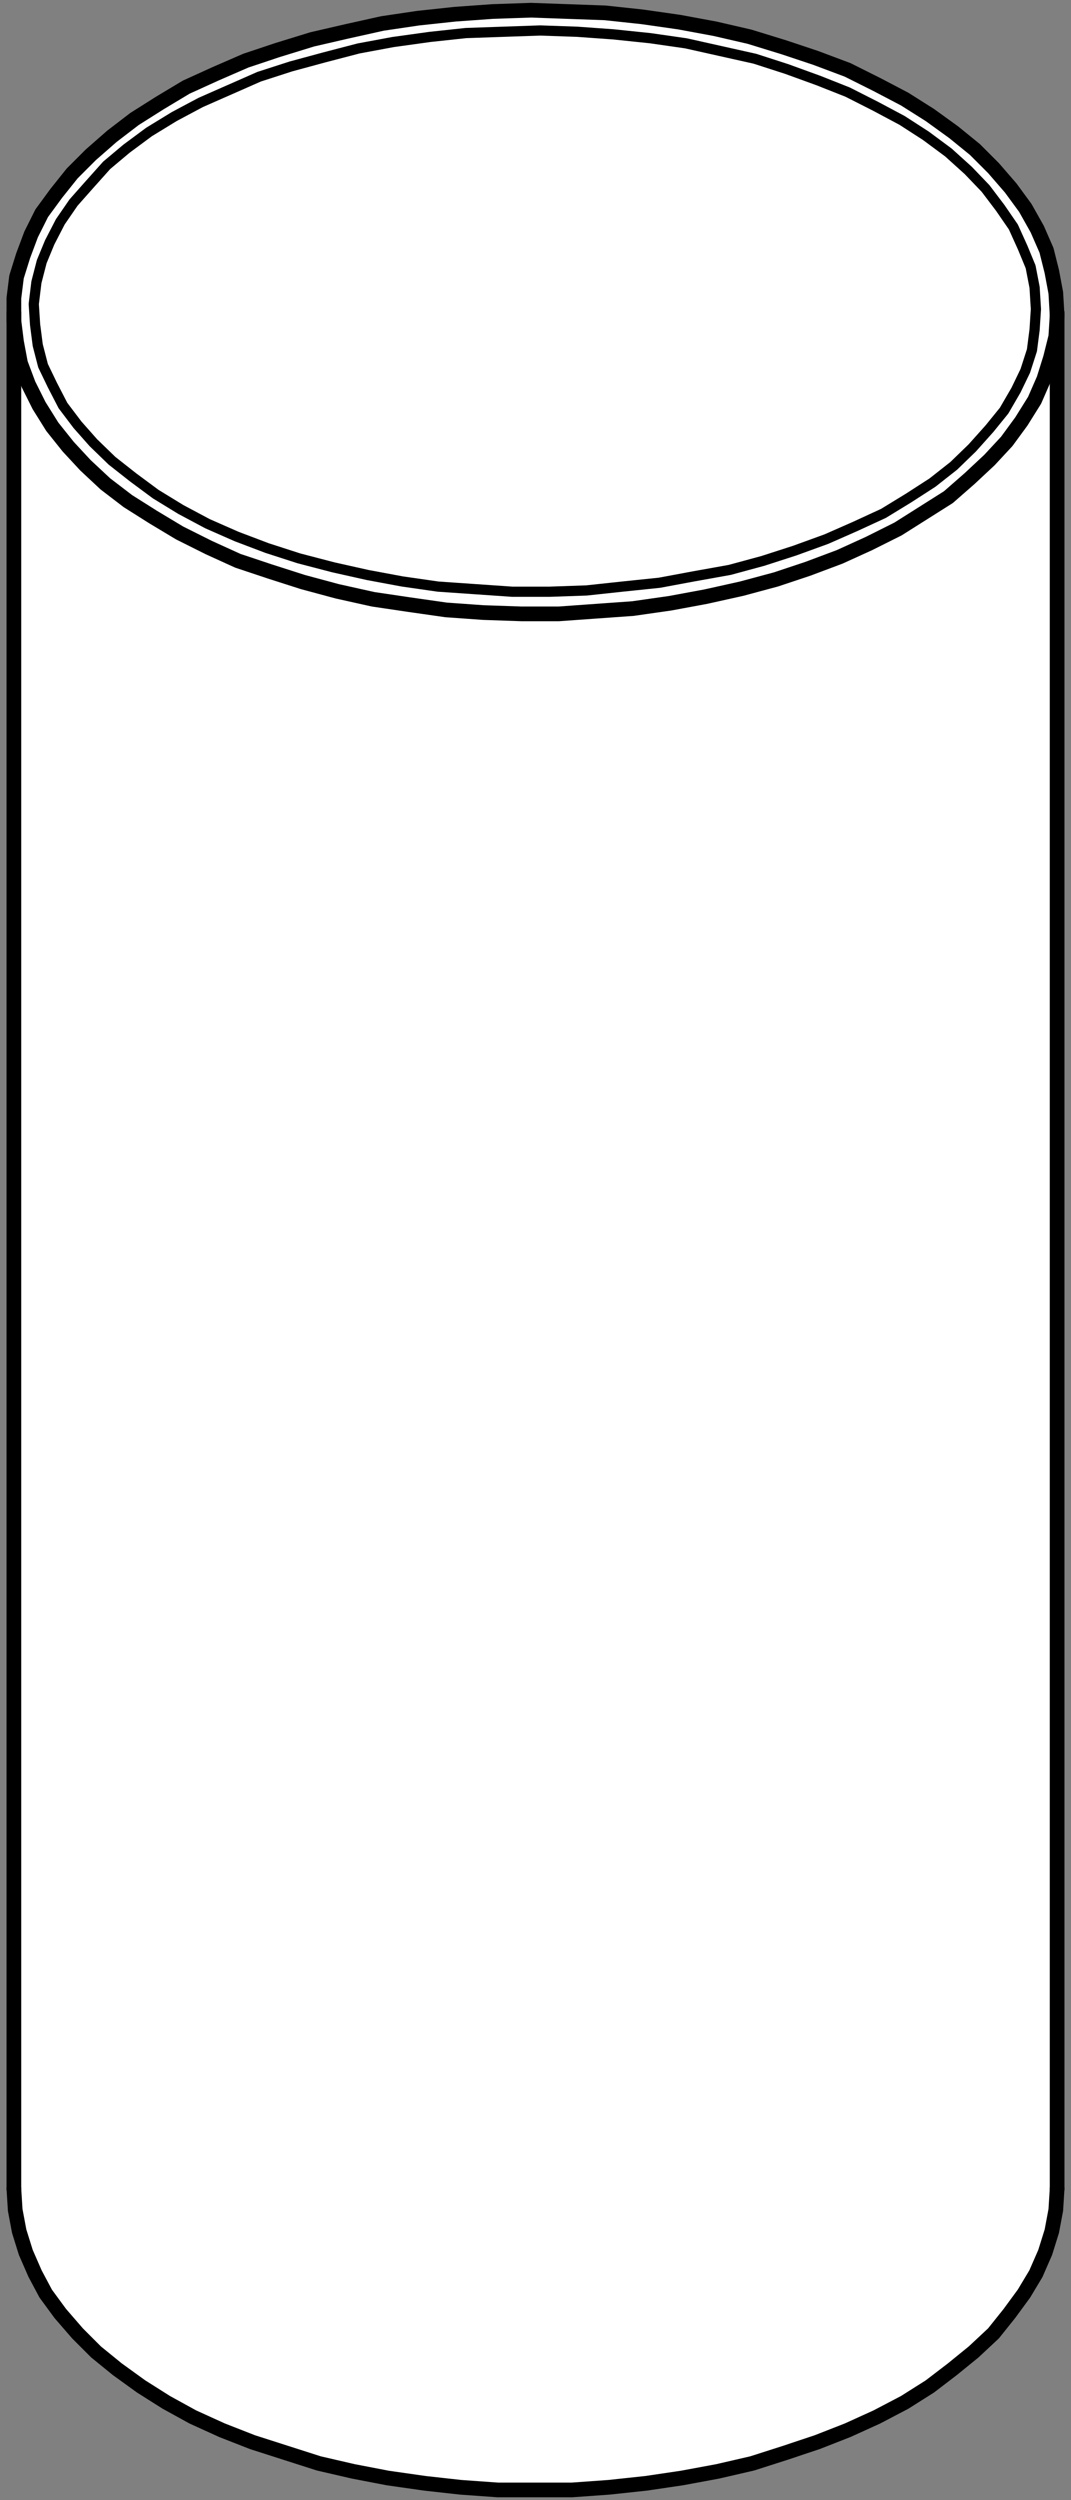 <svg xmlns="http://www.w3.org/2000/svg" xmlns:xlink="http://www.w3.org/1999/xlink" width="105px" height="245px" viewBox="0 0 105 245"><rect x="0" y="0" width="105" height="245" fill="#808080" stroke="none"/><title>编组 41</title><g id="&#xAE;" stroke="none" stroke-width="1" fill="none" fill-rule="evenodd"><g id="19" transform="translate(-2406, -350)"><g id="&#x7F16;&#x7EC4;-41" transform="translate(2407, 351)"><polygon id="&#x8DEF;&#x5F84;-24" fill="#FFFFFF" points="0.361 27.129 0.491 215.567 1.841 220.765 5.26 226.635 13.275 233.181 27.608 239.996 46.504 243 64.221 242.091 84.113 236.535 94.452 229.478 99.39 223.758 102.639 215.567 102.639 27.949 100.56 21.548 97.126 16.872 90.163 10.271 76.873 3.688 60.652 0.497 46.504 2.83602598e-17 29.602 2.86 16.476 7.892 7.899 14.172 2.31 21.548"></polygon><g id="&#x7F16;&#x7EC4;-9" stroke="#000000" stroke-linecap="round" stroke-linejoin="round"><polyline id="Stroke-106" stroke-width="1.44" points="102.639 213.486 102.509 215.567 102.119 217.647 101.469 219.727 100.56 221.807 99.39 223.758 97.96 225.708 96.401 227.658 94.452 229.478 92.372 231.169 90.163 232.859 87.694 234.419 84.965 235.849 82.105 237.149 79.116 238.319 75.997 239.36 72.748 240.4 69.369 241.18 65.86 241.83 62.352 242.35 58.713 242.74 55.074 243 51.435 243 47.796 243 44.157 242.74 40.648 242.35 37.01 241.83 33.631 241.18 30.252 240.4 27.003 239.36 23.754 238.319 20.765 237.149 17.906 235.849 15.306 234.419 12.837 232.859 10.498 231.169 8.418 229.478 6.599 227.658 4.91 225.708 3.48 223.758 2.44 221.807 1.531 219.727 0.881 217.647 0.491 215.567 0.361 213.486"></polyline><polygon id="Stroke-107" points="14.267 47.422 12.057 45.786 9.978 44.15 8.159 42.388 6.599 40.626 5.17 38.738 4.13 36.724 3.22 34.836 2.7 32.822 2.44 30.809 2.31 28.795 2.57 26.655 3.09 24.642 3.87 22.754 4.91 20.74 6.209 18.852 7.769 17.09 9.458 15.202 11.408 13.566 13.617 11.93 16.086 10.42 18.685 9.035 21.544 7.777 24.404 6.518 27.522 5.511 30.771 4.63 34.15 3.749 37.529 3.12 41.168 2.616 44.677 2.239 48.316 2.113 51.955 1.987 55.594 2.113 59.103 2.365 62.741 2.742 66.25 3.246 69.629 4.001 73.008 4.756 76.127 5.763 79.246 6.896 82.105 8.028 84.835 9.413 87.434 10.797 89.773 12.307 91.982 13.944 93.932 15.706 95.621 17.468 97.051 19.356 98.35 21.243 99.26 23.257 100.04 25.145 100.43 27.159 100.56 29.298 100.43 31.312 100.17 33.326 99.52 35.34 98.61 37.227 97.441 39.241 96.011 41.003 94.322 42.891 92.502 44.653 90.423 46.289 88.084 47.799 85.614 49.31 82.885 50.568 80.026 51.827 76.907 52.96 73.788 53.967 70.539 54.848 67.03 55.477 63.651 56.106 60.012 56.484 56.503 56.861 52.865 56.987 49.226 56.987 45.587 56.735 41.948 56.484 38.439 55.98 35.06 55.351 31.681 54.596 28.302 53.715 25.183 52.708 22.194 51.575 19.335 50.317 16.736 48.932"></polygon><polyline id="Stroke-108" stroke-width="1.44" points="87.694 8.711 84.965 7.281 82.105 5.851 78.986 4.681 75.867 3.64 72.488 2.6 69.109 1.82 65.601 1.17 61.962 0.65 58.323 0.26 54.684 0.13 51.045 0 47.276 0.13 43.637 0.39 39.999 0.78 36.49 1.3 32.981 2.08 29.602 2.86 26.223 3.9 23.104 4.941 20.115 6.241 17.256 7.541 14.657 9.101 12.187 10.661 9.978 12.352 7.899 14.172 6.079 15.992 4.52 17.942 3.09 19.892 2.05 21.973 1.271 24.053 0.621 26.133 0.361 28.213 0.361 30.424 0.621 32.504 1.011 34.584 1.791 36.665 2.83 38.745 4.13 40.825 5.689 42.775 7.379 44.596 9.328 46.416 11.537 48.106 14.007 49.666 16.606 51.226 19.465 52.656 22.324 53.957 25.443 54.997 28.692 56.037 32.071 56.947 35.58 57.727 39.089 58.247 42.728 58.767 46.367 59.027 50.135 59.157 53.774 59.157 57.413 58.897 61.052 58.637 64.691 58.117 68.2 57.467 71.709 56.687 75.088 55.777 78.207 54.737 81.326 53.567 84.185 52.266 87.044 50.836 89.513 49.276 91.982 47.716 94.062 45.896 96.011 44.075 97.701 42.255 99.13 40.305 100.43 38.225 101.339 36.144 101.989 34.064 102.509 31.984 102.639 29.904 102.509 27.693 102.119 25.613 101.599 23.533 100.69 21.453 99.52 19.372 98.09 17.422 96.401 15.472 94.582 13.652 92.502 11.961 90.163 10.271 87.694 8.711"></polyline><line x1="0.361" y1="213.486" x2="0.361" y2="29.644" id="Stroke-109" stroke-width="1.44"></line><line x1="102.639" y1="213.486" x2="102.639" y2="29.644" id="Stroke-110" stroke-width="1.44"></line></g></g></g></g></svg>